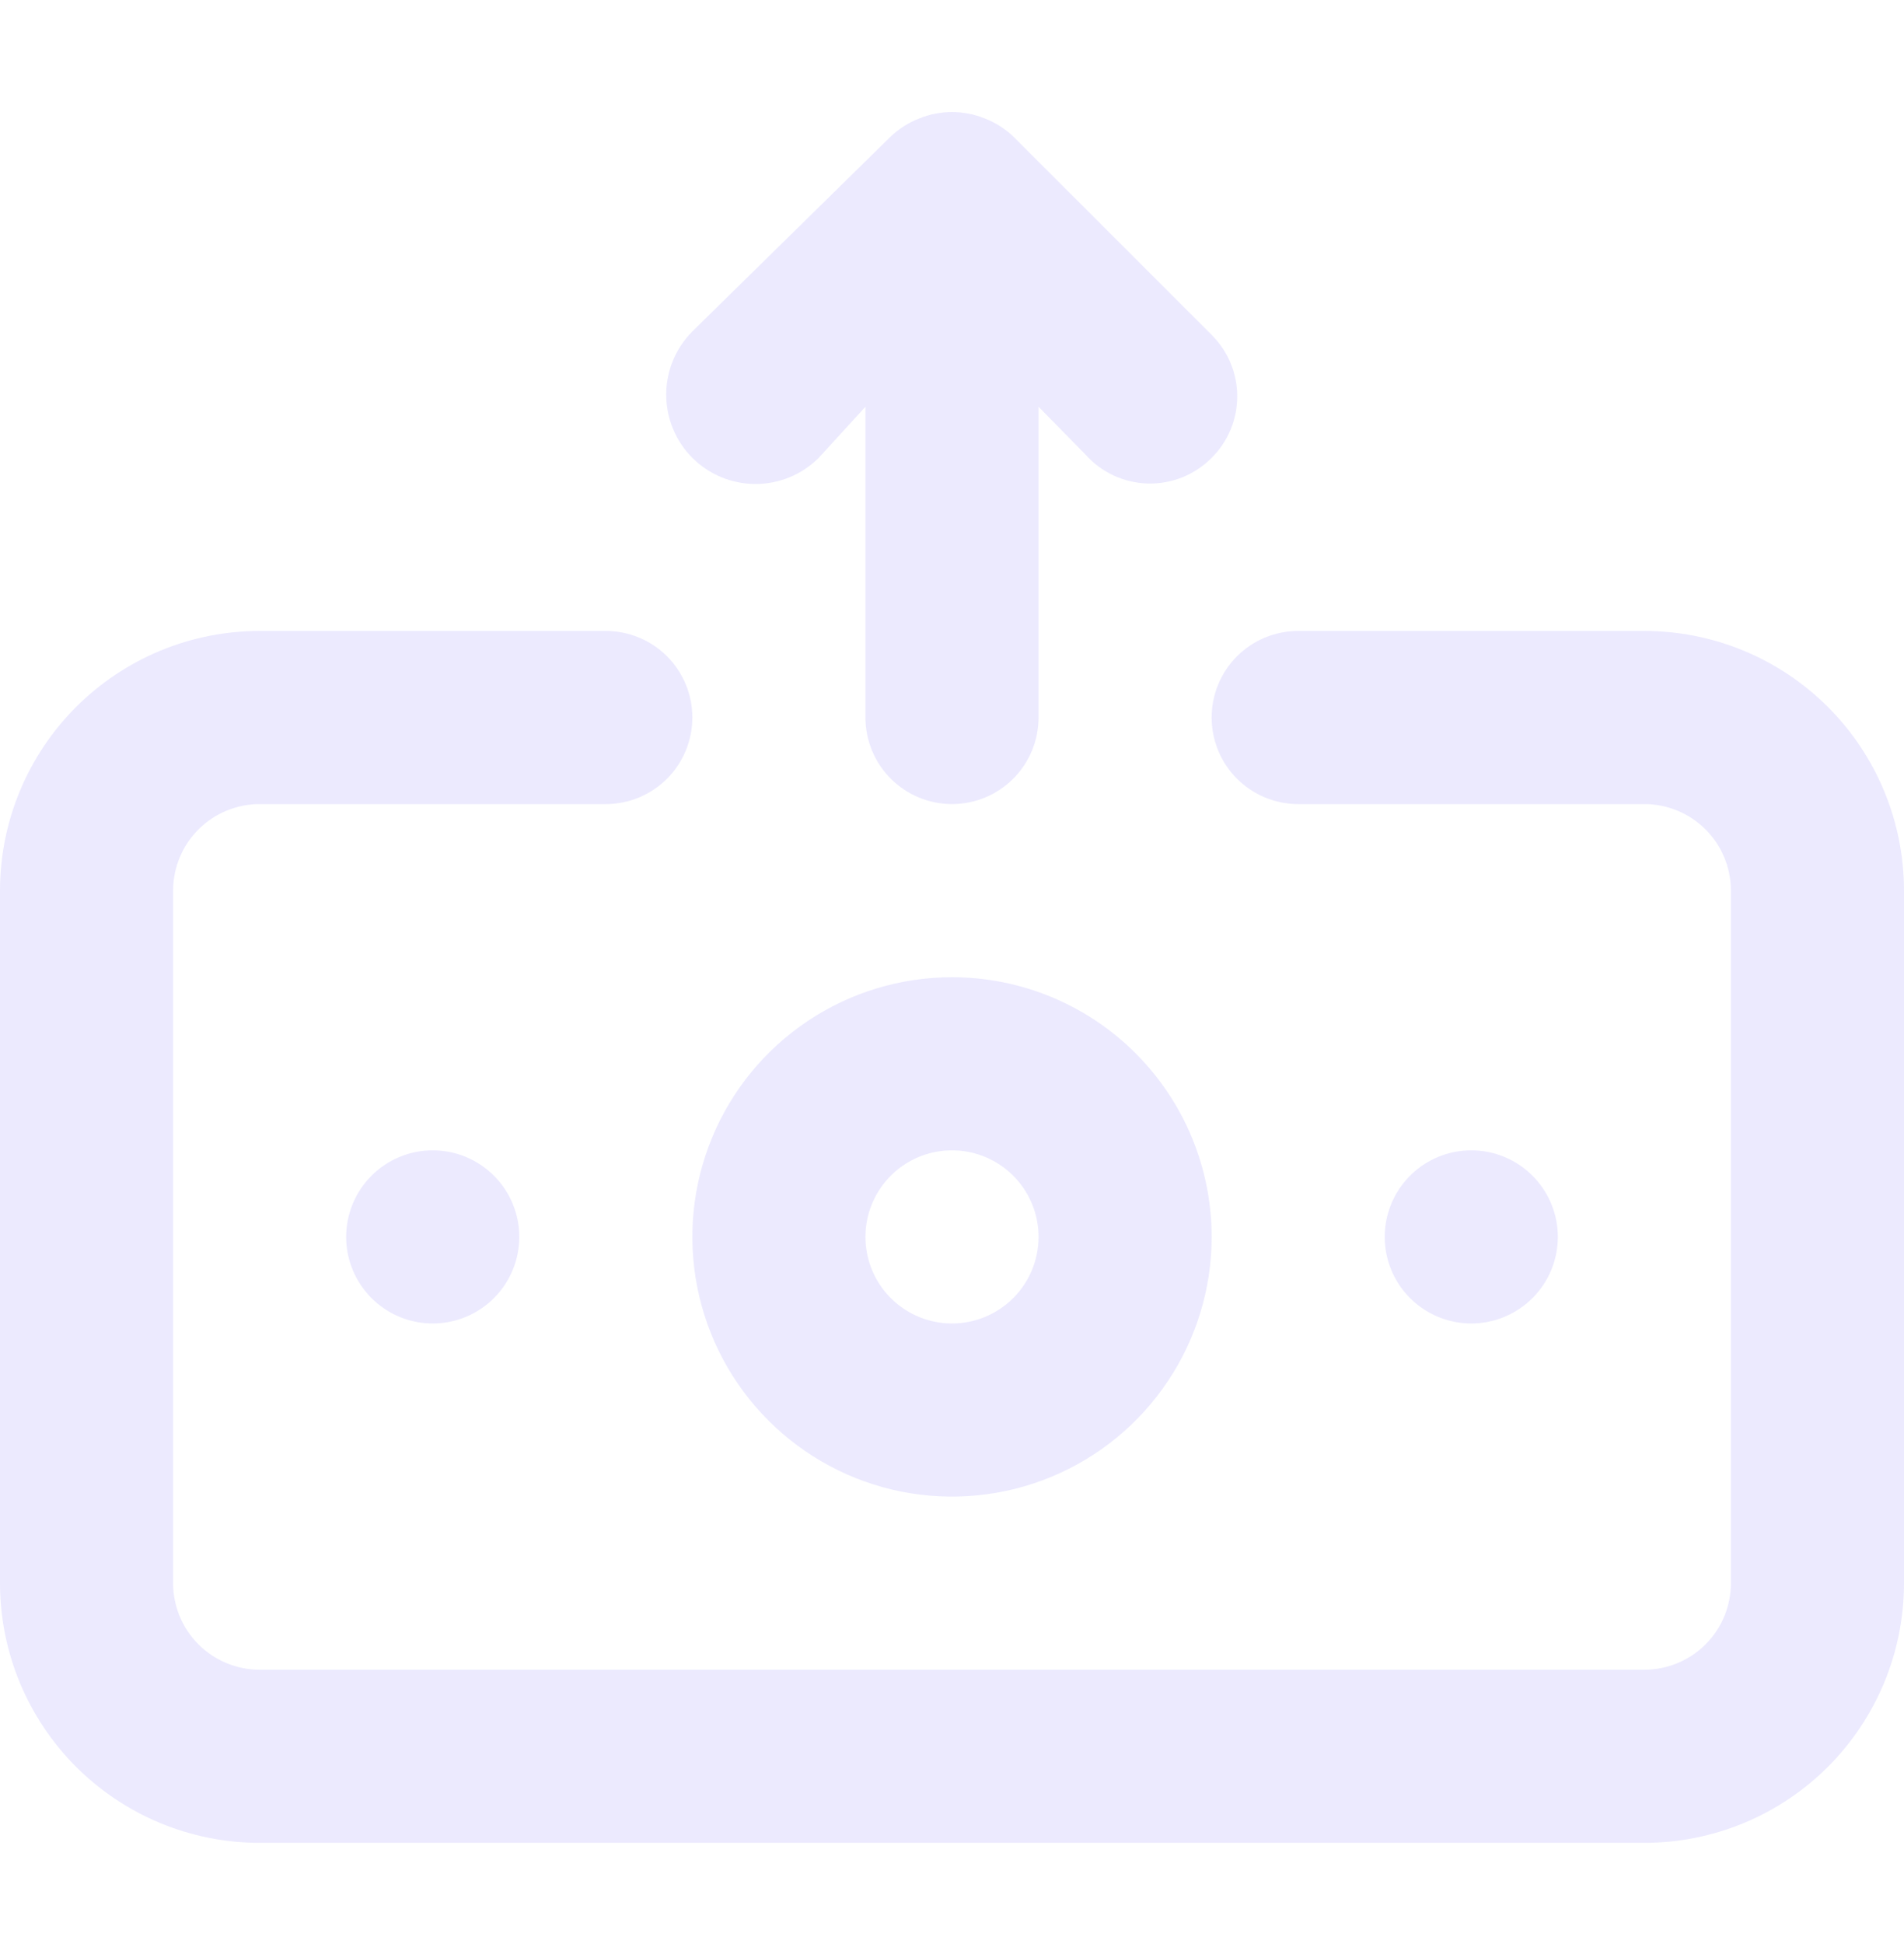 <svg width="48" height="49" viewBox="0 0 48 49" fill="none" xmlns="http://www.w3.org/2000/svg">
	<path d="M20.64 11.54L21.818 10.252V18.085C21.818 18.664 22.048 19.219 22.457 19.628C22.866 20.037 23.421 20.267 24 20.267C24.579 20.267 25.134 20.037 25.543 19.628C25.952 19.219 26.182 18.664 26.182 18.085V10.252L27.36 11.452C27.558 11.676 27.8 11.857 28.071 11.983C28.341 12.109 28.635 12.179 28.934 12.187C29.232 12.195 29.53 12.142 29.807 12.031C30.084 11.919 30.335 11.752 30.546 11.54C30.75 11.337 30.912 11.095 31.023 10.83C31.134 10.564 31.191 10.279 31.191 9.991C31.191 9.703 31.134 9.417 31.023 9.151C30.912 8.886 30.75 8.644 30.546 8.441L25.549 3.445C25.342 3.246 25.097 3.091 24.829 2.987C24.298 2.769 23.702 2.769 23.171 2.987C22.903 3.091 22.658 3.246 22.451 3.445L17.454 8.354C17.032 8.777 16.795 9.35 16.795 9.947C16.795 10.544 17.032 11.117 17.454 11.54C17.877 11.962 18.45 12.199 19.047 12.199C19.645 12.199 20.218 11.962 20.64 11.54ZM24 24.631C22.705 24.631 21.44 25.014 20.363 25.734C19.287 26.453 18.448 27.475 17.953 28.671C17.457 29.867 17.328 31.183 17.58 32.453C17.833 33.723 18.456 34.889 19.372 35.804C20.287 36.72 21.453 37.343 22.723 37.596C23.993 37.848 25.309 37.719 26.505 37.223C27.701 36.728 28.723 35.889 29.442 34.812C30.162 33.736 30.546 32.471 30.546 31.176C30.546 29.44 29.856 27.775 28.628 26.548C27.401 25.32 25.736 24.631 24 24.631ZM24 33.358C23.569 33.358 23.147 33.23 22.788 32.99C22.429 32.75 22.149 32.41 21.984 32.011C21.819 31.612 21.776 31.174 21.86 30.75C21.944 30.327 22.152 29.938 22.457 29.633C22.762 29.328 23.151 29.12 23.574 29.036C23.998 28.952 24.436 28.995 24.835 29.16C25.234 29.325 25.574 29.605 25.814 29.964C26.054 30.323 26.182 30.744 26.182 31.176C26.182 31.755 25.952 32.31 25.543 32.719C25.134 33.128 24.579 33.358 24 33.358ZM8.727 31.176C8.727 31.608 8.855 32.029 9.095 32.388C9.335 32.747 9.675 33.027 10.074 33.192C10.473 33.357 10.912 33.4 11.335 33.316C11.758 33.232 12.147 33.024 12.452 32.719C12.757 32.414 12.965 32.025 13.049 31.602C13.133 31.178 13.09 30.74 12.925 30.341C12.76 29.942 12.48 29.602 12.121 29.362C11.762 29.122 11.341 28.994 10.909 28.994C10.33 28.994 9.775 29.224 9.366 29.633C8.957 30.042 8.727 30.597 8.727 31.176ZM39.273 31.176C39.273 30.744 39.145 30.323 38.905 29.964C38.665 29.605 38.325 29.325 37.926 29.16C37.527 28.995 37.089 28.952 36.665 29.036C36.242 29.12 35.853 29.328 35.548 29.633C35.243 29.938 35.035 30.327 34.951 30.75C34.867 31.174 34.91 31.612 35.075 32.011C35.24 32.41 35.52 32.75 35.879 32.99C36.238 33.23 36.659 33.358 37.091 33.358C37.67 33.358 38.224 33.128 38.634 32.719C39.043 32.31 39.273 31.755 39.273 31.176ZM41.455 15.903H32.727C32.149 15.903 31.594 16.133 31.184 16.542C30.775 16.951 30.546 17.506 30.546 18.085C30.546 18.664 30.775 19.219 31.184 19.628C31.594 20.037 32.149 20.267 32.727 20.267H41.455C42.033 20.267 42.588 20.497 42.997 20.906C43.407 21.315 43.636 21.87 43.636 22.449V39.903C43.636 40.482 43.407 41.037 42.997 41.446C42.588 41.855 42.033 42.085 41.455 42.085H6.545C5.967 42.085 5.412 41.855 5.003 41.446C4.594 41.037 4.364 40.482 4.364 39.903V22.449C4.364 21.87 4.594 21.315 5.003 20.906C5.412 20.497 5.967 20.267 6.545 20.267H15.273C15.851 20.267 16.406 20.037 16.816 19.628C17.225 19.219 17.454 18.664 17.454 18.085C17.454 17.506 17.225 16.951 16.816 16.542C16.406 16.133 15.851 15.903 15.273 15.903H6.545C4.809 15.903 3.145 16.593 1.917 17.82C0.69 19.048 0 20.713 0 22.449V39.903C0 41.639 0.69 43.304 1.917 44.532C3.145 45.759 4.809 46.449 6.545 46.449H41.455C43.191 46.449 44.855 45.759 46.083 44.532C47.31 43.304 48 41.639 48 39.903V22.449C48 20.713 47.31 19.048 46.083 17.82C44.855 16.593 43.191 15.903 41.455 15.903Z" fill="#6152F4" fill-opacity="0.12"/>
</svg>

